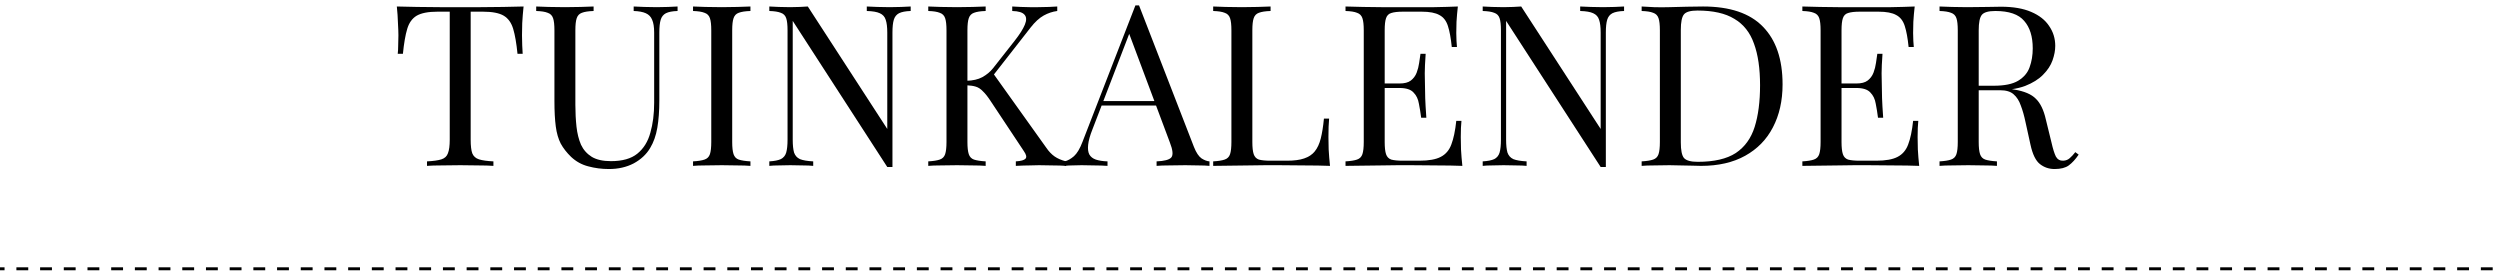 <svg width="211" height="23" viewBox="0 0 211 23" fill="none" xmlns="http://www.w3.org/2000/svg">
<path d="M44.19 0.548C44.139 1.029 44.101 1.498 44.076 1.954C44.063 2.397 44.057 2.739 44.057 2.98C44.057 3.284 44.063 3.569 44.076 3.835C44.088 4.101 44.101 4.335 44.114 4.538H43.677C43.588 3.651 43.468 2.955 43.316 2.448C43.164 1.929 42.898 1.555 42.518 1.327C42.138 1.099 41.549 0.985 40.751 0.985H39.725V11.796C39.725 12.303 39.769 12.683 39.858 12.936C39.959 13.189 40.149 13.36 40.428 13.449C40.706 13.538 41.112 13.595 41.644 13.62V14C41.314 13.975 40.896 13.962 40.39 13.962C39.883 13.949 39.37 13.943 38.851 13.943C38.281 13.943 37.742 13.949 37.236 13.962C36.742 13.962 36.343 13.975 36.039 14V13.62C36.571 13.595 36.976 13.538 37.255 13.449C37.533 13.36 37.717 13.189 37.806 12.936C37.907 12.683 37.958 12.303 37.958 11.796V0.985H36.932C36.146 0.985 35.557 1.099 35.165 1.327C34.785 1.555 34.519 1.929 34.367 2.448C34.215 2.955 34.094 3.651 34.006 4.538H33.569C33.594 4.335 33.607 4.101 33.607 3.835C33.619 3.569 33.626 3.284 33.626 2.98C33.626 2.739 33.613 2.397 33.588 1.954C33.575 1.498 33.543 1.029 33.493 0.548C34.025 0.561 34.601 0.573 35.222 0.586C35.855 0.599 36.488 0.605 37.122 0.605C37.755 0.605 38.331 0.605 38.851 0.605C39.37 0.605 39.94 0.605 40.561 0.605C41.194 0.605 41.827 0.599 42.461 0.586C43.094 0.573 43.67 0.561 44.19 0.548Z" fill="black"/>
<path d="M57.187 0.548V0.928C56.757 0.941 56.427 1.004 56.199 1.118C55.984 1.232 55.838 1.416 55.762 1.669C55.686 1.922 55.648 2.283 55.648 2.752V8.471C55.648 9.358 55.591 10.13 55.477 10.789C55.363 11.448 55.161 12.018 54.869 12.499C54.553 13.031 54.09 13.462 53.482 13.791C52.874 14.108 52.178 14.266 51.392 14.266C50.784 14.266 50.202 14.19 49.644 14.038C49.1 13.899 48.618 13.633 48.2 13.24C47.833 12.885 47.542 12.512 47.326 12.119C47.124 11.726 46.984 11.245 46.908 10.675C46.832 10.105 46.794 9.389 46.794 8.528V2.562C46.794 2.093 46.756 1.751 46.68 1.536C46.604 1.308 46.452 1.156 46.224 1.08C46.009 0.991 45.686 0.941 45.255 0.928V0.548C45.521 0.561 45.87 0.573 46.3 0.586C46.731 0.599 47.193 0.605 47.687 0.605C48.131 0.605 48.568 0.599 48.998 0.586C49.442 0.573 49.809 0.561 50.1 0.548V0.928C49.67 0.941 49.34 0.991 49.112 1.08C48.897 1.156 48.751 1.308 48.675 1.536C48.599 1.751 48.561 2.093 48.561 2.562V8.851C48.561 9.497 48.593 10.111 48.656 10.694C48.72 11.264 48.846 11.771 49.036 12.214C49.239 12.645 49.543 12.987 49.948 13.24C50.354 13.481 50.892 13.601 51.563 13.601C52.526 13.601 53.267 13.392 53.786 12.974C54.318 12.543 54.686 11.954 54.888 11.207C55.104 10.46 55.211 9.617 55.211 8.68V2.752C55.211 2.283 55.154 1.922 55.04 1.669C54.939 1.416 54.762 1.232 54.508 1.118C54.255 1.004 53.913 0.941 53.482 0.928V0.548C53.71 0.561 54.008 0.573 54.375 0.586C54.755 0.599 55.104 0.605 55.42 0.605C55.75 0.605 56.073 0.599 56.389 0.586C56.719 0.573 56.985 0.561 57.187 0.548Z" fill="black"/>
<path d="M63.337 0.548V0.928C62.906 0.941 62.577 0.991 62.349 1.08C62.133 1.156 61.988 1.308 61.912 1.536C61.836 1.751 61.798 2.093 61.798 2.562V11.986C61.798 12.442 61.836 12.784 61.912 13.012C61.988 13.24 62.133 13.392 62.349 13.468C62.577 13.544 62.906 13.595 63.337 13.62V14C63.045 13.975 62.678 13.962 62.235 13.962C61.804 13.949 61.367 13.943 60.924 13.943C60.43 13.943 59.967 13.949 59.537 13.962C59.106 13.962 58.758 13.975 58.492 14V13.62C58.922 13.595 59.245 13.544 59.461 13.468C59.689 13.392 59.841 13.24 59.917 13.012C59.993 12.784 60.031 12.442 60.031 11.986V2.562C60.031 2.093 59.993 1.751 59.917 1.536C59.841 1.308 59.689 1.156 59.461 1.08C59.245 0.991 58.922 0.941 58.492 0.928V0.548C58.758 0.561 59.106 0.573 59.537 0.586C59.967 0.599 60.43 0.605 60.924 0.605C61.367 0.605 61.804 0.599 62.235 0.586C62.678 0.573 63.045 0.561 63.337 0.548Z" fill="black"/>
<path d="M76.862 0.548V0.928C76.431 0.941 76.102 1.004 75.874 1.118C75.659 1.232 75.513 1.416 75.437 1.669C75.361 1.922 75.323 2.283 75.323 2.752V14.095C75.247 14.095 75.171 14.095 75.095 14.095C75.032 14.095 74.962 14.095 74.886 14.095L66.906 1.764V11.796C66.906 12.252 66.944 12.613 67.02 12.879C67.109 13.132 67.273 13.316 67.514 13.43C67.767 13.531 68.141 13.595 68.635 13.62V14C68.407 13.975 68.109 13.962 67.742 13.962C67.375 13.949 67.026 13.943 66.697 13.943C66.38 13.943 66.057 13.949 65.728 13.962C65.411 13.962 65.145 13.975 64.93 14V13.62C65.361 13.595 65.684 13.531 65.899 13.43C66.127 13.316 66.279 13.132 66.355 12.879C66.431 12.613 66.469 12.252 66.469 11.796V2.562C66.469 2.093 66.431 1.751 66.355 1.536C66.279 1.308 66.127 1.156 65.899 1.08C65.684 0.991 65.361 0.941 64.93 0.928V0.548C65.145 0.561 65.411 0.573 65.728 0.586C66.057 0.599 66.38 0.605 66.697 0.605C66.976 0.605 67.242 0.599 67.495 0.586C67.748 0.573 67.976 0.561 68.179 0.548L74.886 10.884V2.752C74.886 2.283 74.842 1.922 74.753 1.669C74.677 1.416 74.512 1.232 74.259 1.118C74.018 1.004 73.651 0.941 73.157 0.928V0.548C73.385 0.561 73.683 0.573 74.05 0.586C74.43 0.599 74.778 0.605 75.095 0.605C75.424 0.605 75.747 0.599 76.064 0.586C76.393 0.573 76.659 0.561 76.862 0.548Z" fill="black"/>
<path d="M89.232 0.548V0.928C88.839 0.979 88.459 1.105 88.092 1.308C87.725 1.511 87.357 1.846 86.99 2.315L83.323 7.008L83.741 6.077L88.301 12.461C88.516 12.778 88.751 13.025 89.004 13.202C89.257 13.379 89.581 13.519 89.973 13.62V14C89.669 13.975 89.289 13.962 88.833 13.962C88.39 13.949 88.01 13.943 87.693 13.943C87.478 13.943 87.212 13.949 86.895 13.962C86.591 13.962 86.205 13.975 85.736 14V13.62C86.167 13.595 86.439 13.519 86.553 13.392C86.667 13.265 86.623 13.056 86.42 12.765L83.646 8.585C83.393 8.192 83.165 7.901 82.962 7.711C82.772 7.508 82.569 7.375 82.354 7.312C82.151 7.249 81.892 7.211 81.575 7.198V6.818C82.107 6.805 82.55 6.704 82.905 6.514C83.272 6.311 83.576 6.058 83.817 5.754L85.641 3.436C86.059 2.904 86.344 2.454 86.496 2.087C86.648 1.72 86.642 1.441 86.477 1.251C86.312 1.048 85.964 0.941 85.432 0.928V0.548C85.673 0.561 85.92 0.573 86.173 0.586C86.426 0.586 86.674 0.592 86.914 0.605C87.168 0.605 87.402 0.605 87.617 0.605C87.946 0.605 88.251 0.599 88.529 0.586C88.808 0.573 89.042 0.561 89.232 0.548ZM83.19 0.548V0.928C82.759 0.941 82.43 0.991 82.202 1.08C81.987 1.156 81.841 1.308 81.765 1.536C81.689 1.751 81.651 2.093 81.651 2.562V11.986C81.651 12.442 81.689 12.784 81.765 13.012C81.841 13.24 81.987 13.392 82.202 13.468C82.43 13.544 82.759 13.595 83.19 13.62V14C82.899 13.975 82.531 13.962 82.088 13.962C81.657 13.949 81.221 13.943 80.777 13.943C80.283 13.943 79.821 13.949 79.39 13.962C78.96 13.962 78.611 13.975 78.345 14V13.62C78.776 13.595 79.099 13.544 79.314 13.468C79.542 13.392 79.694 13.24 79.77 13.012C79.846 12.784 79.884 12.442 79.884 11.986V2.562C79.884 2.093 79.846 1.751 79.77 1.536C79.694 1.308 79.542 1.156 79.314 1.08C79.099 0.991 78.776 0.941 78.345 0.928V0.548C78.611 0.561 78.96 0.573 79.39 0.586C79.821 0.599 80.283 0.605 80.777 0.605C81.221 0.605 81.657 0.599 82.088 0.586C82.531 0.573 82.899 0.561 83.19 0.548Z" fill="black"/>
<path d="M96.134 0.453L100.77 12.404C100.96 12.885 101.176 13.208 101.416 13.373C101.657 13.525 101.879 13.607 102.081 13.62V14C101.828 13.975 101.518 13.962 101.15 13.962C100.783 13.949 100.416 13.943 100.048 13.943C99.554 13.943 99.092 13.949 98.661 13.962C98.231 13.962 97.882 13.975 97.616 14V13.62C98.262 13.595 98.674 13.487 98.851 13.297C99.029 13.094 98.991 12.67 98.737 12.024L95.203 2.581L95.507 2.334L92.201 10.922C91.999 11.429 91.878 11.859 91.84 12.214C91.802 12.556 91.834 12.828 91.935 13.031C92.049 13.234 92.233 13.379 92.486 13.468C92.752 13.557 93.082 13.607 93.474 13.62V14C93.12 13.975 92.746 13.962 92.353 13.962C91.973 13.949 91.619 13.943 91.289 13.943C90.973 13.943 90.7 13.949 90.472 13.962C90.257 13.962 90.054 13.975 89.864 14V13.62C90.118 13.557 90.377 13.411 90.643 13.183C90.909 12.942 91.15 12.537 91.365 11.967L95.83 0.453C95.881 0.453 95.932 0.453 95.982 0.453C96.033 0.453 96.084 0.453 96.134 0.453ZM98.452 8.528V8.908H92.79L92.98 8.528H98.452Z" fill="black"/>
<path d="M107.237 0.548V0.928C106.806 0.941 106.477 0.991 106.249 1.08C106.034 1.156 105.888 1.308 105.812 1.536C105.736 1.751 105.698 2.093 105.698 2.562V11.986C105.698 12.442 105.736 12.784 105.812 13.012C105.888 13.24 106.034 13.392 106.249 13.468C106.477 13.531 106.806 13.563 107.237 13.563H108.624C109.219 13.563 109.701 13.5 110.068 13.373C110.448 13.246 110.746 13.05 110.961 12.784C111.189 12.505 111.36 12.138 111.474 11.682C111.588 11.226 111.677 10.669 111.74 10.01H112.177C112.139 10.403 112.12 10.922 112.12 11.568C112.12 11.809 112.126 12.157 112.139 12.613C112.164 13.056 112.202 13.519 112.253 14C111.607 13.975 110.879 13.962 110.068 13.962C109.257 13.949 108.535 13.943 107.902 13.943C107.623 13.943 107.262 13.943 106.819 13.943C106.388 13.943 105.92 13.949 105.413 13.962C104.906 13.962 104.393 13.968 103.874 13.981C103.355 13.981 102.861 13.987 102.392 14V13.62C102.823 13.595 103.146 13.544 103.361 13.468C103.589 13.392 103.741 13.24 103.817 13.012C103.893 12.784 103.931 12.442 103.931 11.986V2.562C103.931 2.093 103.893 1.751 103.817 1.536C103.741 1.308 103.589 1.156 103.361 1.08C103.146 0.991 102.823 0.941 102.392 0.928V0.548C102.658 0.561 103.006 0.573 103.437 0.586C103.868 0.599 104.33 0.605 104.824 0.605C105.267 0.605 105.704 0.599 106.135 0.586C106.578 0.573 106.946 0.561 107.237 0.548Z" fill="black"/>
<path d="M123.043 0.548C122.992 0.991 122.954 1.422 122.929 1.84C122.916 2.258 122.91 2.575 122.91 2.79C122.91 3.018 122.916 3.24 122.929 3.455C122.942 3.658 122.954 3.829 122.967 3.968H122.53C122.454 3.221 122.346 2.632 122.207 2.201C122.068 1.758 121.827 1.447 121.485 1.27C121.156 1.08 120.655 0.985 119.984 0.985H118.407C117.976 0.985 117.647 1.023 117.419 1.099C117.204 1.162 117.058 1.308 116.982 1.536C116.906 1.751 116.868 2.093 116.868 2.562V11.986C116.868 12.442 116.906 12.784 116.982 13.012C117.058 13.24 117.204 13.392 117.419 13.468C117.647 13.531 117.976 13.563 118.407 13.563H119.794C120.592 13.563 121.194 13.455 121.599 13.24C122.017 13.025 122.315 12.676 122.492 12.195C122.682 11.701 122.821 11.036 122.91 10.2H123.347C123.309 10.542 123.29 10.998 123.29 11.568C123.29 11.809 123.296 12.157 123.309 12.613C123.334 13.056 123.372 13.519 123.423 14C122.777 13.975 122.049 13.962 121.238 13.962C120.427 13.949 119.705 13.943 119.072 13.943C118.793 13.943 118.432 13.943 117.989 13.943C117.558 13.943 117.09 13.949 116.583 13.962C116.076 13.962 115.563 13.968 115.044 13.981C114.525 13.981 114.031 13.987 113.562 14V13.62C113.993 13.595 114.316 13.544 114.531 13.468C114.759 13.392 114.911 13.24 114.987 13.012C115.063 12.784 115.101 12.442 115.101 11.986V2.562C115.101 2.093 115.063 1.751 114.987 1.536C114.911 1.308 114.759 1.156 114.531 1.08C114.316 0.991 113.993 0.941 113.562 0.928V0.548C114.031 0.561 114.525 0.573 115.044 0.586C115.563 0.586 116.076 0.592 116.583 0.605C117.09 0.605 117.558 0.605 117.989 0.605C118.432 0.605 118.793 0.605 119.072 0.605C119.655 0.605 120.313 0.605 121.048 0.605C121.795 0.592 122.46 0.573 123.043 0.548ZM119.775 7.046C119.775 7.046 119.775 7.109 119.775 7.236C119.775 7.363 119.775 7.426 119.775 7.426H116.298C116.298 7.426 116.298 7.363 116.298 7.236C116.298 7.109 116.298 7.046 116.298 7.046H119.775ZM120.326 4.538C120.275 5.26 120.25 5.811 120.25 6.191C120.263 6.571 120.269 6.919 120.269 7.236C120.269 7.553 120.275 7.901 120.288 8.281C120.301 8.661 120.332 9.212 120.383 9.934H119.946C119.895 9.529 119.832 9.136 119.756 8.756C119.693 8.363 119.541 8.047 119.3 7.806C119.072 7.553 118.679 7.426 118.122 7.426V7.046C118.54 7.046 118.857 6.964 119.072 6.799C119.3 6.622 119.465 6.4 119.566 6.134C119.667 5.868 119.737 5.596 119.775 5.317C119.813 5.026 119.851 4.766 119.889 4.538H120.326Z" fill="black"/>
<path d="M137.072 0.548V0.928C136.641 0.941 136.312 1.004 136.084 1.118C135.869 1.232 135.723 1.416 135.647 1.669C135.571 1.922 135.533 2.283 135.533 2.752V14.095C135.457 14.095 135.381 14.095 135.305 14.095C135.242 14.095 135.172 14.095 135.096 14.095L127.116 1.764V11.796C127.116 12.252 127.154 12.613 127.23 12.879C127.319 13.132 127.483 13.316 127.724 13.43C127.977 13.531 128.351 13.595 128.845 13.62V14C128.617 13.975 128.319 13.962 127.952 13.962C127.585 13.949 127.236 13.943 126.907 13.943C126.59 13.943 126.267 13.949 125.938 13.962C125.621 13.962 125.355 13.975 125.14 14V13.62C125.571 13.595 125.894 13.531 126.109 13.43C126.337 13.316 126.489 13.132 126.565 12.879C126.641 12.613 126.679 12.252 126.679 11.796V2.562C126.679 2.093 126.641 1.751 126.565 1.536C126.489 1.308 126.337 1.156 126.109 1.08C125.894 0.991 125.571 0.941 125.14 0.928V0.548C125.355 0.561 125.621 0.573 125.938 0.586C126.267 0.599 126.59 0.605 126.907 0.605C127.186 0.605 127.452 0.599 127.705 0.586C127.958 0.573 128.186 0.561 128.389 0.548L135.096 10.884V2.752C135.096 2.283 135.052 1.922 134.963 1.669C134.887 1.416 134.722 1.232 134.469 1.118C134.228 1.004 133.861 0.941 133.367 0.928V0.548C133.595 0.561 133.893 0.573 134.26 0.586C134.64 0.599 134.988 0.605 135.305 0.605C135.634 0.605 135.957 0.599 136.274 0.586C136.603 0.573 136.869 0.561 137.072 0.548Z" fill="black"/>
<path d="M143.742 0.548C146.009 0.548 147.694 1.118 148.796 2.258C149.898 3.385 150.449 5.007 150.449 7.122C150.449 8.503 150.177 9.712 149.632 10.751C149.1 11.777 148.321 12.575 147.295 13.145C146.269 13.715 145.028 14 143.571 14C143.381 14 143.128 13.994 142.811 13.981C142.494 13.968 142.165 13.962 141.823 13.962C141.494 13.949 141.19 13.943 140.911 13.943C140.468 13.943 140.031 13.949 139.6 13.962C139.169 13.962 138.821 13.975 138.555 14V13.62C138.986 13.595 139.309 13.544 139.524 13.468C139.752 13.392 139.904 13.24 139.98 13.012C140.056 12.784 140.094 12.442 140.094 11.986V2.562C140.094 2.093 140.056 1.751 139.98 1.536C139.904 1.308 139.752 1.156 139.524 1.08C139.309 0.991 138.986 0.941 138.555 0.928V0.548C138.821 0.561 139.169 0.58 139.6 0.605C140.031 0.618 140.455 0.618 140.873 0.605C141.316 0.592 141.817 0.58 142.374 0.567C142.931 0.554 143.387 0.548 143.742 0.548ZM143.267 0.89C142.684 0.89 142.304 0.998 142.127 1.213C141.95 1.428 141.861 1.865 141.861 2.524V12.024C141.861 12.683 141.95 13.12 142.127 13.335C142.317 13.55 142.703 13.658 143.286 13.658C144.667 13.658 145.737 13.411 146.497 12.917C147.257 12.41 147.789 11.676 148.093 10.713C148.397 9.75 148.549 8.579 148.549 7.198C148.549 5.779 148.378 4.608 148.036 3.683C147.707 2.746 147.156 2.049 146.383 1.593C145.623 1.124 144.584 0.89 143.267 0.89Z" fill="black"/>
<path d="M161.6 0.548C161.549 0.991 161.511 1.422 161.486 1.84C161.473 2.258 161.467 2.575 161.467 2.79C161.467 3.018 161.473 3.24 161.486 3.455C161.498 3.658 161.511 3.829 161.524 3.968H161.087C161.011 3.221 160.903 2.632 160.764 2.201C160.624 1.758 160.384 1.447 160.042 1.27C159.712 1.08 159.212 0.985 158.541 0.985H156.964C156.533 0.985 156.204 1.023 155.976 1.099C155.76 1.162 155.615 1.308 155.539 1.536C155.463 1.751 155.425 2.093 155.425 2.562V11.986C155.425 12.442 155.463 12.784 155.539 13.012C155.615 13.24 155.76 13.392 155.976 13.468C156.204 13.531 156.533 13.563 156.964 13.563H158.351C159.149 13.563 159.75 13.455 160.156 13.24C160.574 13.025 160.871 12.676 161.049 12.195C161.239 11.701 161.378 11.036 161.467 10.2H161.904C161.866 10.542 161.847 10.998 161.847 11.568C161.847 11.809 161.853 12.157 161.866 12.613C161.891 13.056 161.929 13.519 161.98 14C161.334 13.975 160.605 13.962 159.795 13.962C158.984 13.949 158.262 13.943 157.629 13.943C157.35 13.943 156.989 13.943 156.546 13.943C156.115 13.943 155.646 13.949 155.14 13.962C154.633 13.962 154.12 13.968 153.601 13.981C153.081 13.981 152.587 13.987 152.119 14V13.62C152.549 13.595 152.872 13.544 153.088 13.468C153.316 13.392 153.468 13.24 153.544 13.012C153.62 12.784 153.658 12.442 153.658 11.986V2.562C153.658 2.093 153.62 1.751 153.544 1.536C153.468 1.308 153.316 1.156 153.088 1.08C152.872 0.991 152.549 0.941 152.119 0.928V0.548C152.587 0.561 153.081 0.573 153.601 0.586C154.12 0.586 154.633 0.592 155.14 0.605C155.646 0.605 156.115 0.605 156.546 0.605C156.989 0.605 157.35 0.605 157.629 0.605C158.211 0.605 158.87 0.605 159.605 0.605C160.352 0.592 161.017 0.573 161.6 0.548ZM158.332 7.046C158.332 7.046 158.332 7.109 158.332 7.236C158.332 7.363 158.332 7.426 158.332 7.426H154.855C154.855 7.426 154.855 7.363 154.855 7.236C154.855 7.109 154.855 7.046 154.855 7.046H158.332ZM158.883 4.538C158.832 5.26 158.807 5.811 158.807 6.191C158.819 6.571 158.826 6.919 158.826 7.236C158.826 7.553 158.832 7.901 158.845 8.281C158.857 8.661 158.889 9.212 158.94 9.934H158.503C158.452 9.529 158.389 9.136 158.313 8.756C158.249 8.363 158.097 8.047 157.857 7.806C157.629 7.553 157.236 7.426 156.679 7.426V7.046C157.097 7.046 157.413 6.964 157.629 6.799C157.857 6.622 158.021 6.4 158.123 6.134C158.224 5.868 158.294 5.596 158.332 5.317C158.37 5.026 158.408 4.766 158.446 4.538H158.883Z" fill="black"/>
<path d="M163.697 0.548C163.963 0.561 164.311 0.573 164.742 0.586C165.172 0.599 165.597 0.605 166.015 0.605C166.61 0.605 167.18 0.599 167.725 0.586C168.269 0.573 168.656 0.567 168.884 0.567C169.91 0.567 170.758 0.713 171.43 1.004C172.114 1.295 172.62 1.694 172.95 2.201C173.292 2.695 173.463 3.252 173.463 3.873C173.463 4.253 173.387 4.658 173.235 5.089C173.083 5.52 172.817 5.925 172.437 6.305C172.069 6.685 171.563 7.002 170.917 7.255C170.271 7.496 169.454 7.616 168.466 7.616H166.642V7.236H168.276C169.175 7.236 169.859 7.097 170.328 6.818C170.809 6.527 171.132 6.147 171.297 5.678C171.474 5.197 171.563 4.665 171.563 4.082C171.563 3.081 171.322 2.309 170.841 1.764C170.372 1.207 169.561 0.928 168.409 0.928C167.826 0.928 167.446 1.036 167.269 1.251C167.091 1.466 167.003 1.903 167.003 2.562V11.986C167.003 12.442 167.041 12.784 167.117 13.012C167.193 13.24 167.338 13.392 167.554 13.468C167.782 13.544 168.111 13.595 168.542 13.62V14C168.25 13.975 167.883 13.962 167.44 13.962C167.009 13.949 166.572 13.943 166.129 13.943C165.635 13.943 165.172 13.949 164.742 13.962C164.311 13.962 163.963 13.975 163.697 14V13.62C164.127 13.595 164.45 13.544 164.666 13.468C164.894 13.392 165.046 13.24 165.122 13.012C165.198 12.784 165.236 12.442 165.236 11.986V2.562C165.236 2.093 165.198 1.751 165.122 1.536C165.046 1.308 164.894 1.156 164.666 1.08C164.45 0.991 164.127 0.941 163.697 0.928V0.548ZM166.718 7.293C167.402 7.318 167.94 7.35 168.333 7.388C168.725 7.413 169.042 7.439 169.283 7.464C169.536 7.489 169.777 7.521 170.005 7.559C170.853 7.698 171.461 7.958 171.829 8.338C172.209 8.705 172.487 9.282 172.665 10.067L173.14 12.005C173.266 12.562 173.393 12.968 173.52 13.221C173.659 13.462 173.868 13.576 174.147 13.563C174.362 13.55 174.539 13.481 174.679 13.354C174.831 13.227 174.989 13.056 175.154 12.841L175.439 13.05C175.173 13.443 174.894 13.747 174.603 13.962C174.324 14.165 173.925 14.266 173.406 14.266C172.937 14.266 172.525 14.127 172.171 13.848C171.816 13.569 171.55 13.025 171.373 12.214L170.955 10.314C170.841 9.769 170.708 9.301 170.556 8.908C170.416 8.503 170.214 8.186 169.948 7.958C169.694 7.73 169.314 7.616 168.808 7.616H166.756L166.718 7.293Z" fill="black"/>
<line x1="210.384" y1="22.686" y2="22.686" stroke="black" stroke-width="0.25" stroke-dasharray="1 1 1 1"/>
</svg>

